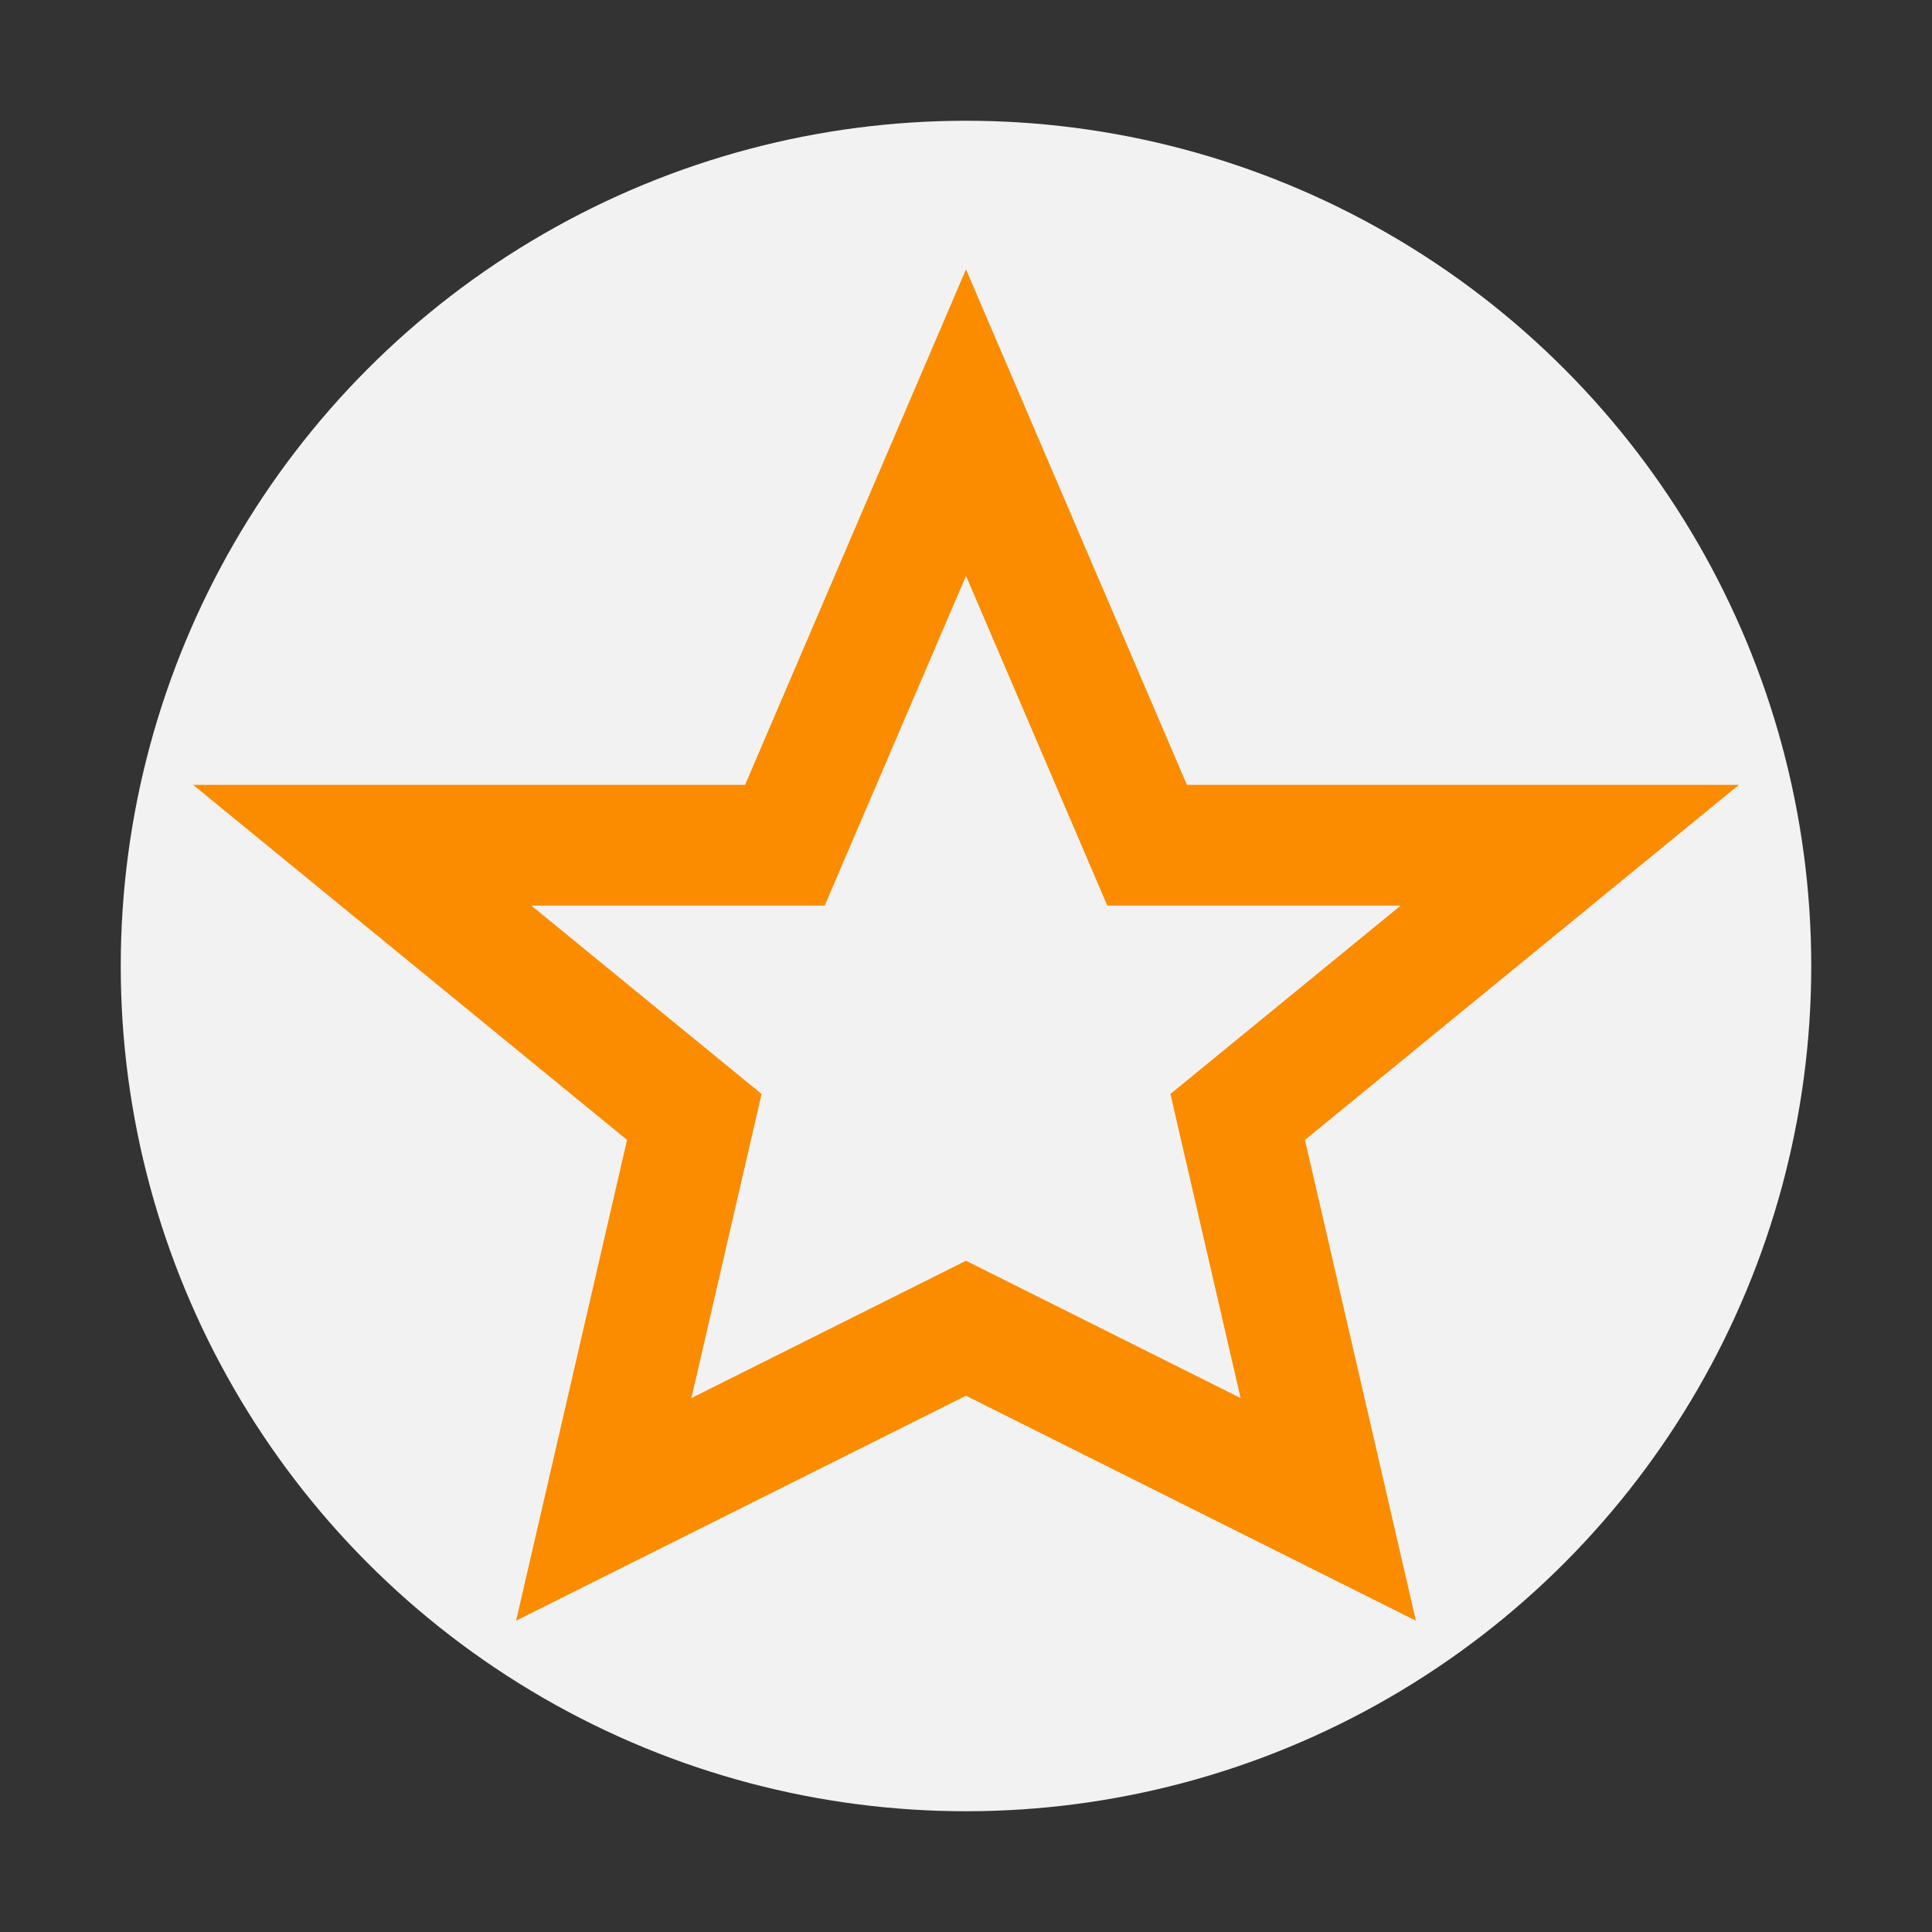 <?xml version="1.0" encoding="UTF-8"?>
<svg xmlns="http://www.w3.org/2000/svg" width="32" height="32" viewBox="0 0 32 32"><rect x="0" y="0" width="32" height="32" fill="#333333" stroke="none"/><circle cx="16" cy="16" r="14" fill="#F2F2F2"/><path d="M16 7l3 7h7l-5.5 4.5L22 25l-6-3-6 3 1.5-6.5L6 14h7z" fill="none" stroke="#FB8C00" stroke-width="2"/></svg>